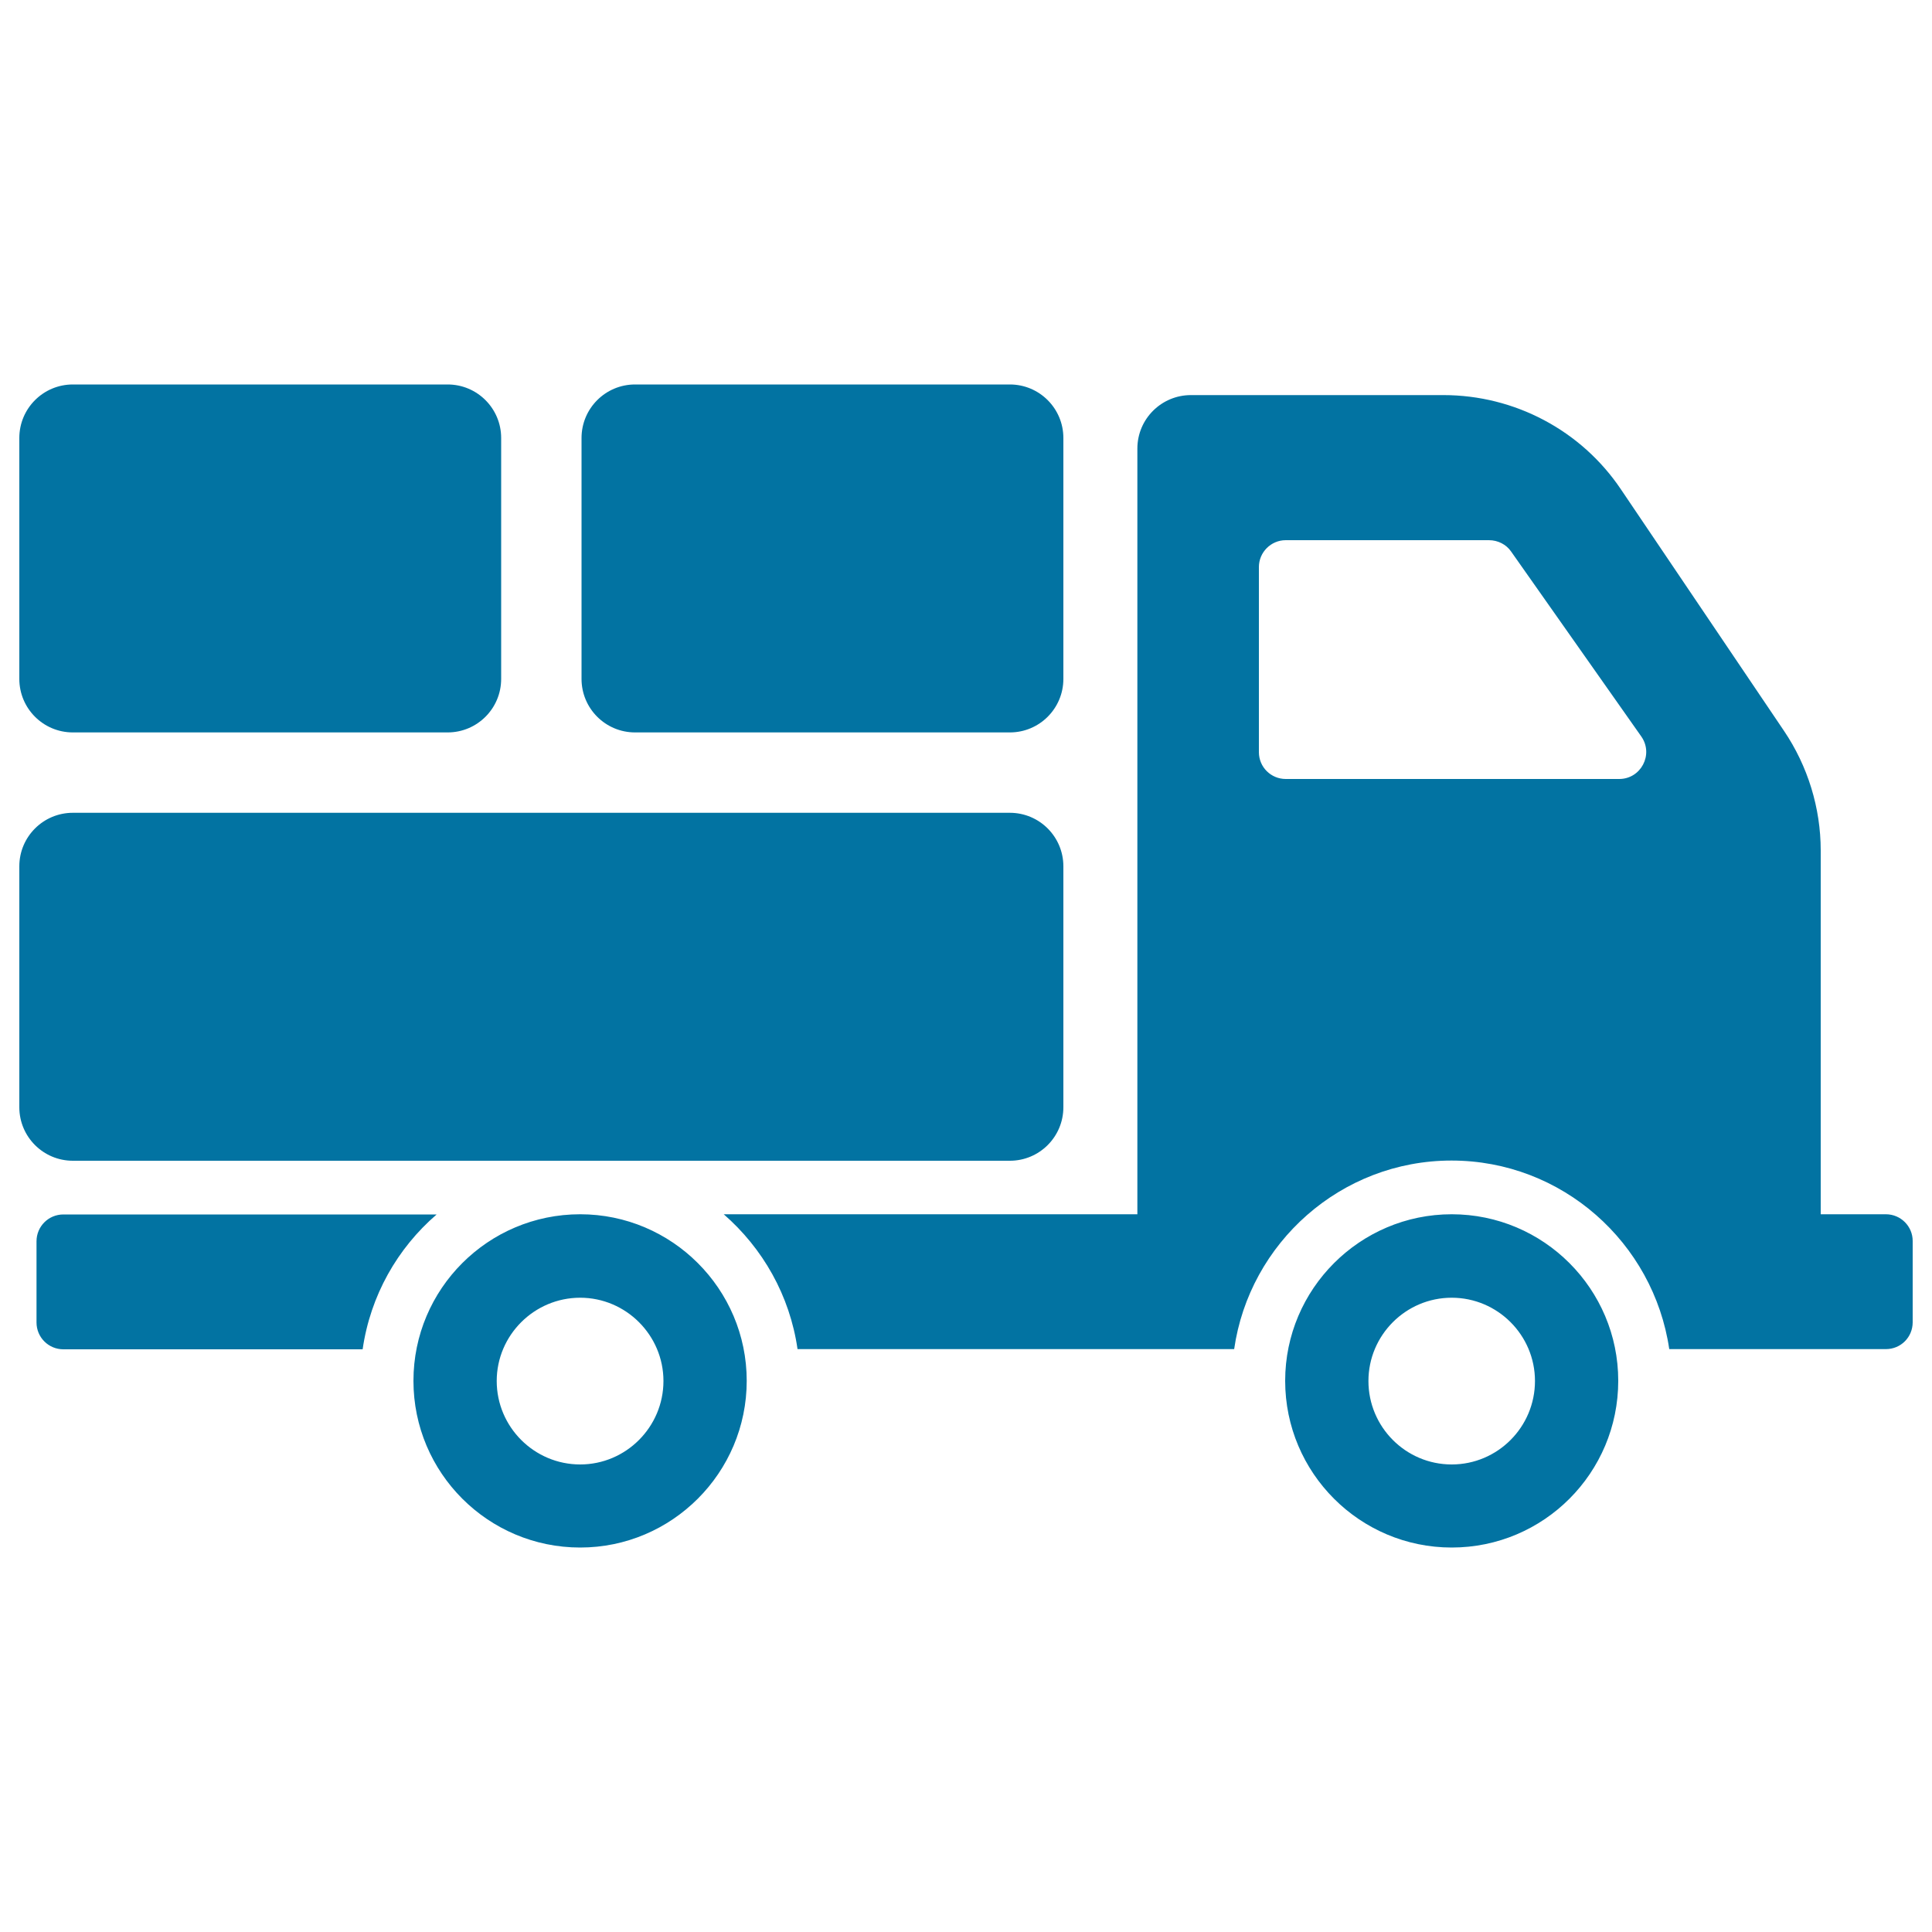 <svg xmlns="http://www.w3.org/2000/svg" viewBox="0 0 1000 1000" style="fill:#0273a2">
<title>Delivery Truck With Packages Behind SVG icon</title>
<g><path d="M300.3,628.5c-47.7,0-86.3,38.7-86.3,86.2c0,47.7,38.7,86.3,86.3,86.3c47.5,0,86.2-38.7,86.2-86.3C386.5,667.2,347.8,628.5,300.3,628.5z M300.3,758c-23.8,0-43.2-19.4-43.2-43.2c0-23.7,19.4-43.1,43.2-43.1c23.7,0,43.1,19.4,43.1,43.1C343.4,738.6,324,758,300.3,758z M226,628.6H32.8c-7.7,0-13.9,6.2-13.9,13.9v42c0,7.7,6.2,13.9,13.9,13.9h154.9C191.7,670.6,205.7,646.1,226,628.6z M751.4,628.5c-47.5,0-86.2,38.7-86.2,86.2c0,47.7,38.7,86.3,86.2,86.3c47.7,0,86.2-38.7,86.2-86.3C837.6,667.2,799,628.5,751.4,628.5z M751.4,758c-23.8,0-43.1-19.4-43.1-43.2c0-23.7,19.3-43.1,43.1-43.1s43.1,19.4,43.1,43.1C794.5,738.6,775.2,758,751.4,758z M976.1,628.5h-33.7V440.2c0-22-6.7-43.7-19-61.9l-84.4-125c-20.5-30.5-55-48.8-91.9-48.8H616.4c-15.2,0-27.7,12.3-27.7,27.7v396.3H374.6c20.2,17.6,34.2,42,38.2,69.8h226c7.9-55,55.3-97.6,112.5-97.6c57.2,0,104.6,42.5,112.7,97.6h112.1c7.8,0,13.9-6.2,13.9-13.9v-42.1C990,634.8,983.9,628.5,976.1,628.5z M838.1,403.2H665.5c-7.6,0-13.9-6.1-13.9-13.9v-95.8c0-7.6,6.2-13.9,13.9-13.9h105.2c4.6,0,8.9,2.2,11.4,5.8l67.5,95.9C856,390.6,849.3,403.2,838.1,403.2z M522.7,600.8h-485c-15.3,0-27.7-12.4-27.7-27.7V448.4c0-15.3,12.4-27.7,27.7-27.7h485c15.3,0,27.7,12.4,27.7,27.7v124.7C550.4,588.4,538,600.8,522.7,600.8z M231.7,379.1h-194c-15.3,0-27.7-12.4-27.7-27.7V226.7c0-15.3,12.4-27.7,27.7-27.7h194c15.3,0,27.7,12.4,27.7,27.7v124.7C259.4,366.7,247,379.1,231.7,379.1z M522.7,379.1h-194c-15.3,0-27.7-12.4-27.7-27.7V226.7c0-15.3,12.4-27.7,27.7-27.7h194c15.3,0,27.7,12.4,27.7,27.7v124.7C550.4,366.7,538,379.1,522.7,379.1z"/></g>
</svg>